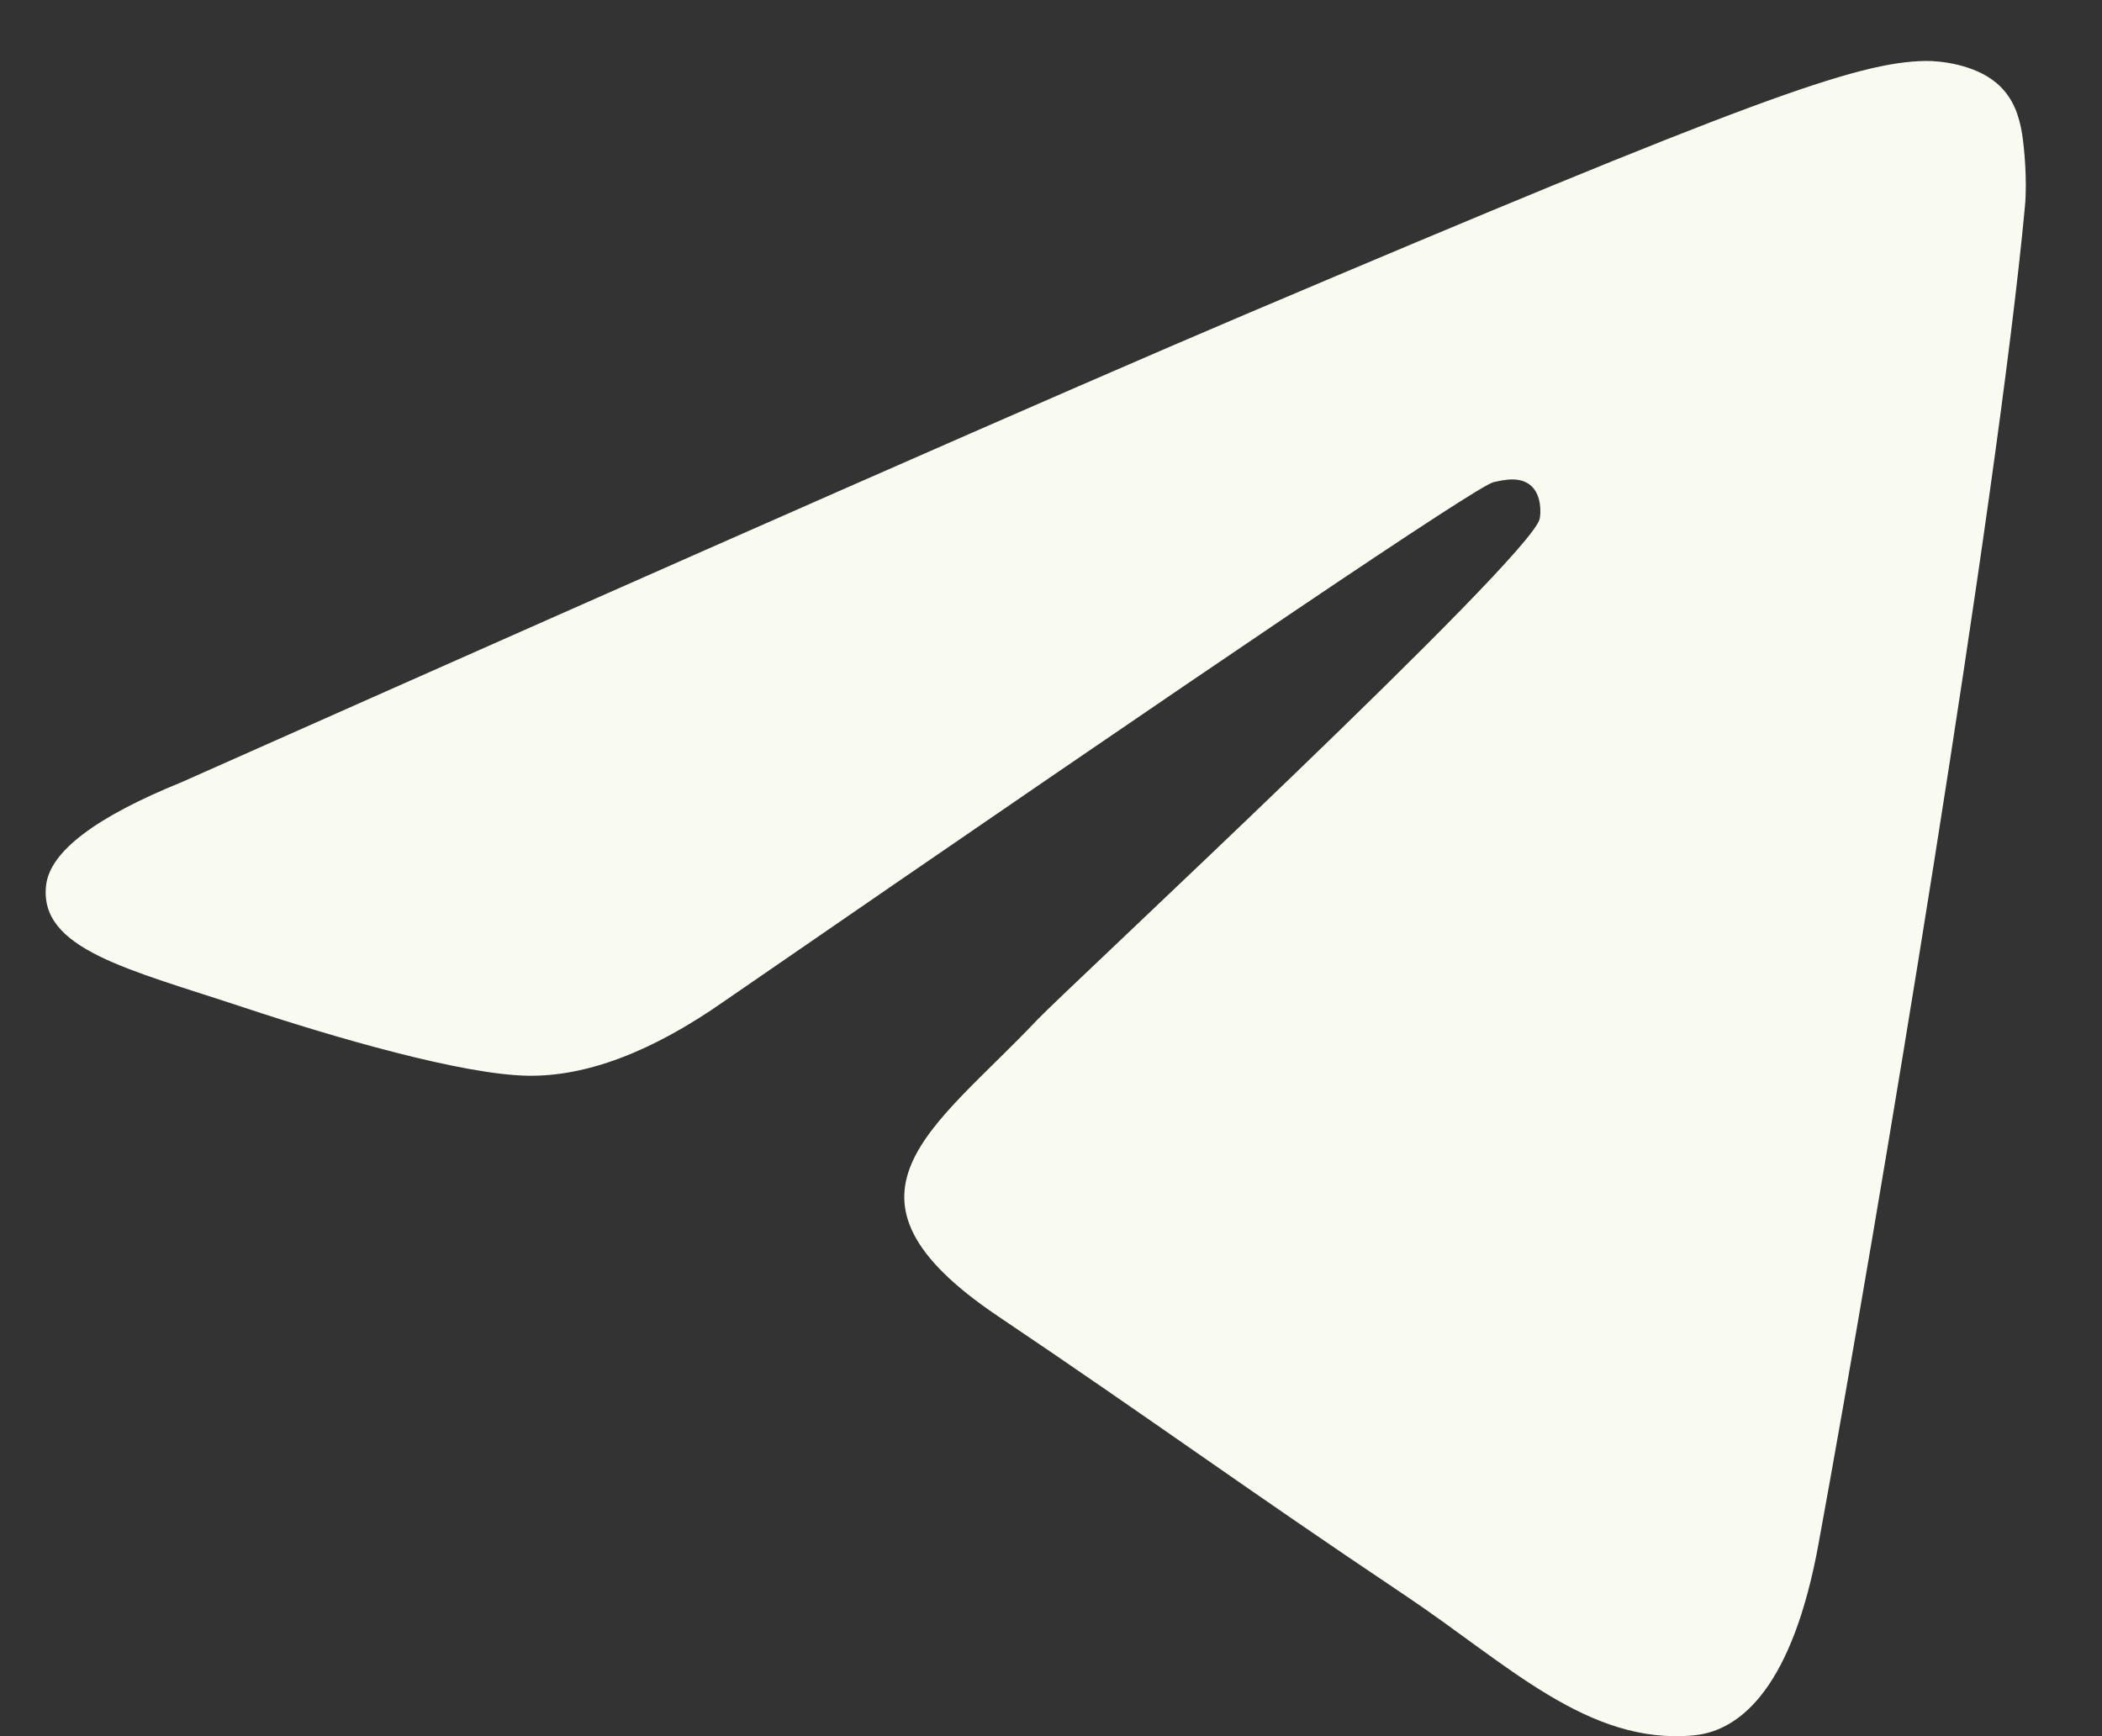 <?xml version="1.0" encoding="UTF-8"?> <svg xmlns="http://www.w3.org/2000/svg" width="23" height="19" viewBox="0 0 23 19" fill="none"><rect x="0" y="0" width="23" height="19" fill="#333333" stroke="none"/><path d="M1.989 8.559C7.806 5.972 11.684 4.266 13.624 3.442C19.165 1.089 20.316 0.68 21.067 0.667C21.232 0.664 21.601 0.706 21.84 0.904C22.042 1.071 22.097 1.297 22.124 1.455C22.15 1.614 22.183 1.975 22.157 2.257C21.857 5.478 20.558 13.295 19.897 16.902C19.617 18.429 19.066 18.941 18.533 18.991C17.375 19.1 16.495 18.209 15.373 17.458C13.617 16.283 12.625 15.551 10.92 14.404C8.951 13.079 10.227 12.351 11.35 11.16C11.644 10.848 16.749 6.108 16.847 5.678C16.86 5.624 16.871 5.423 16.755 5.318C16.638 5.212 16.466 5.248 16.341 5.277C16.165 5.318 13.36 7.211 7.926 10.956C7.13 11.514 6.409 11.786 5.763 11.772C5.05 11.756 3.68 11.361 2.661 11.023C1.412 10.608 0.419 10.389 0.505 9.684C0.55 9.318 1.045 8.942 1.989 8.559Z" fill="#FAFBF0"></path></svg> 
